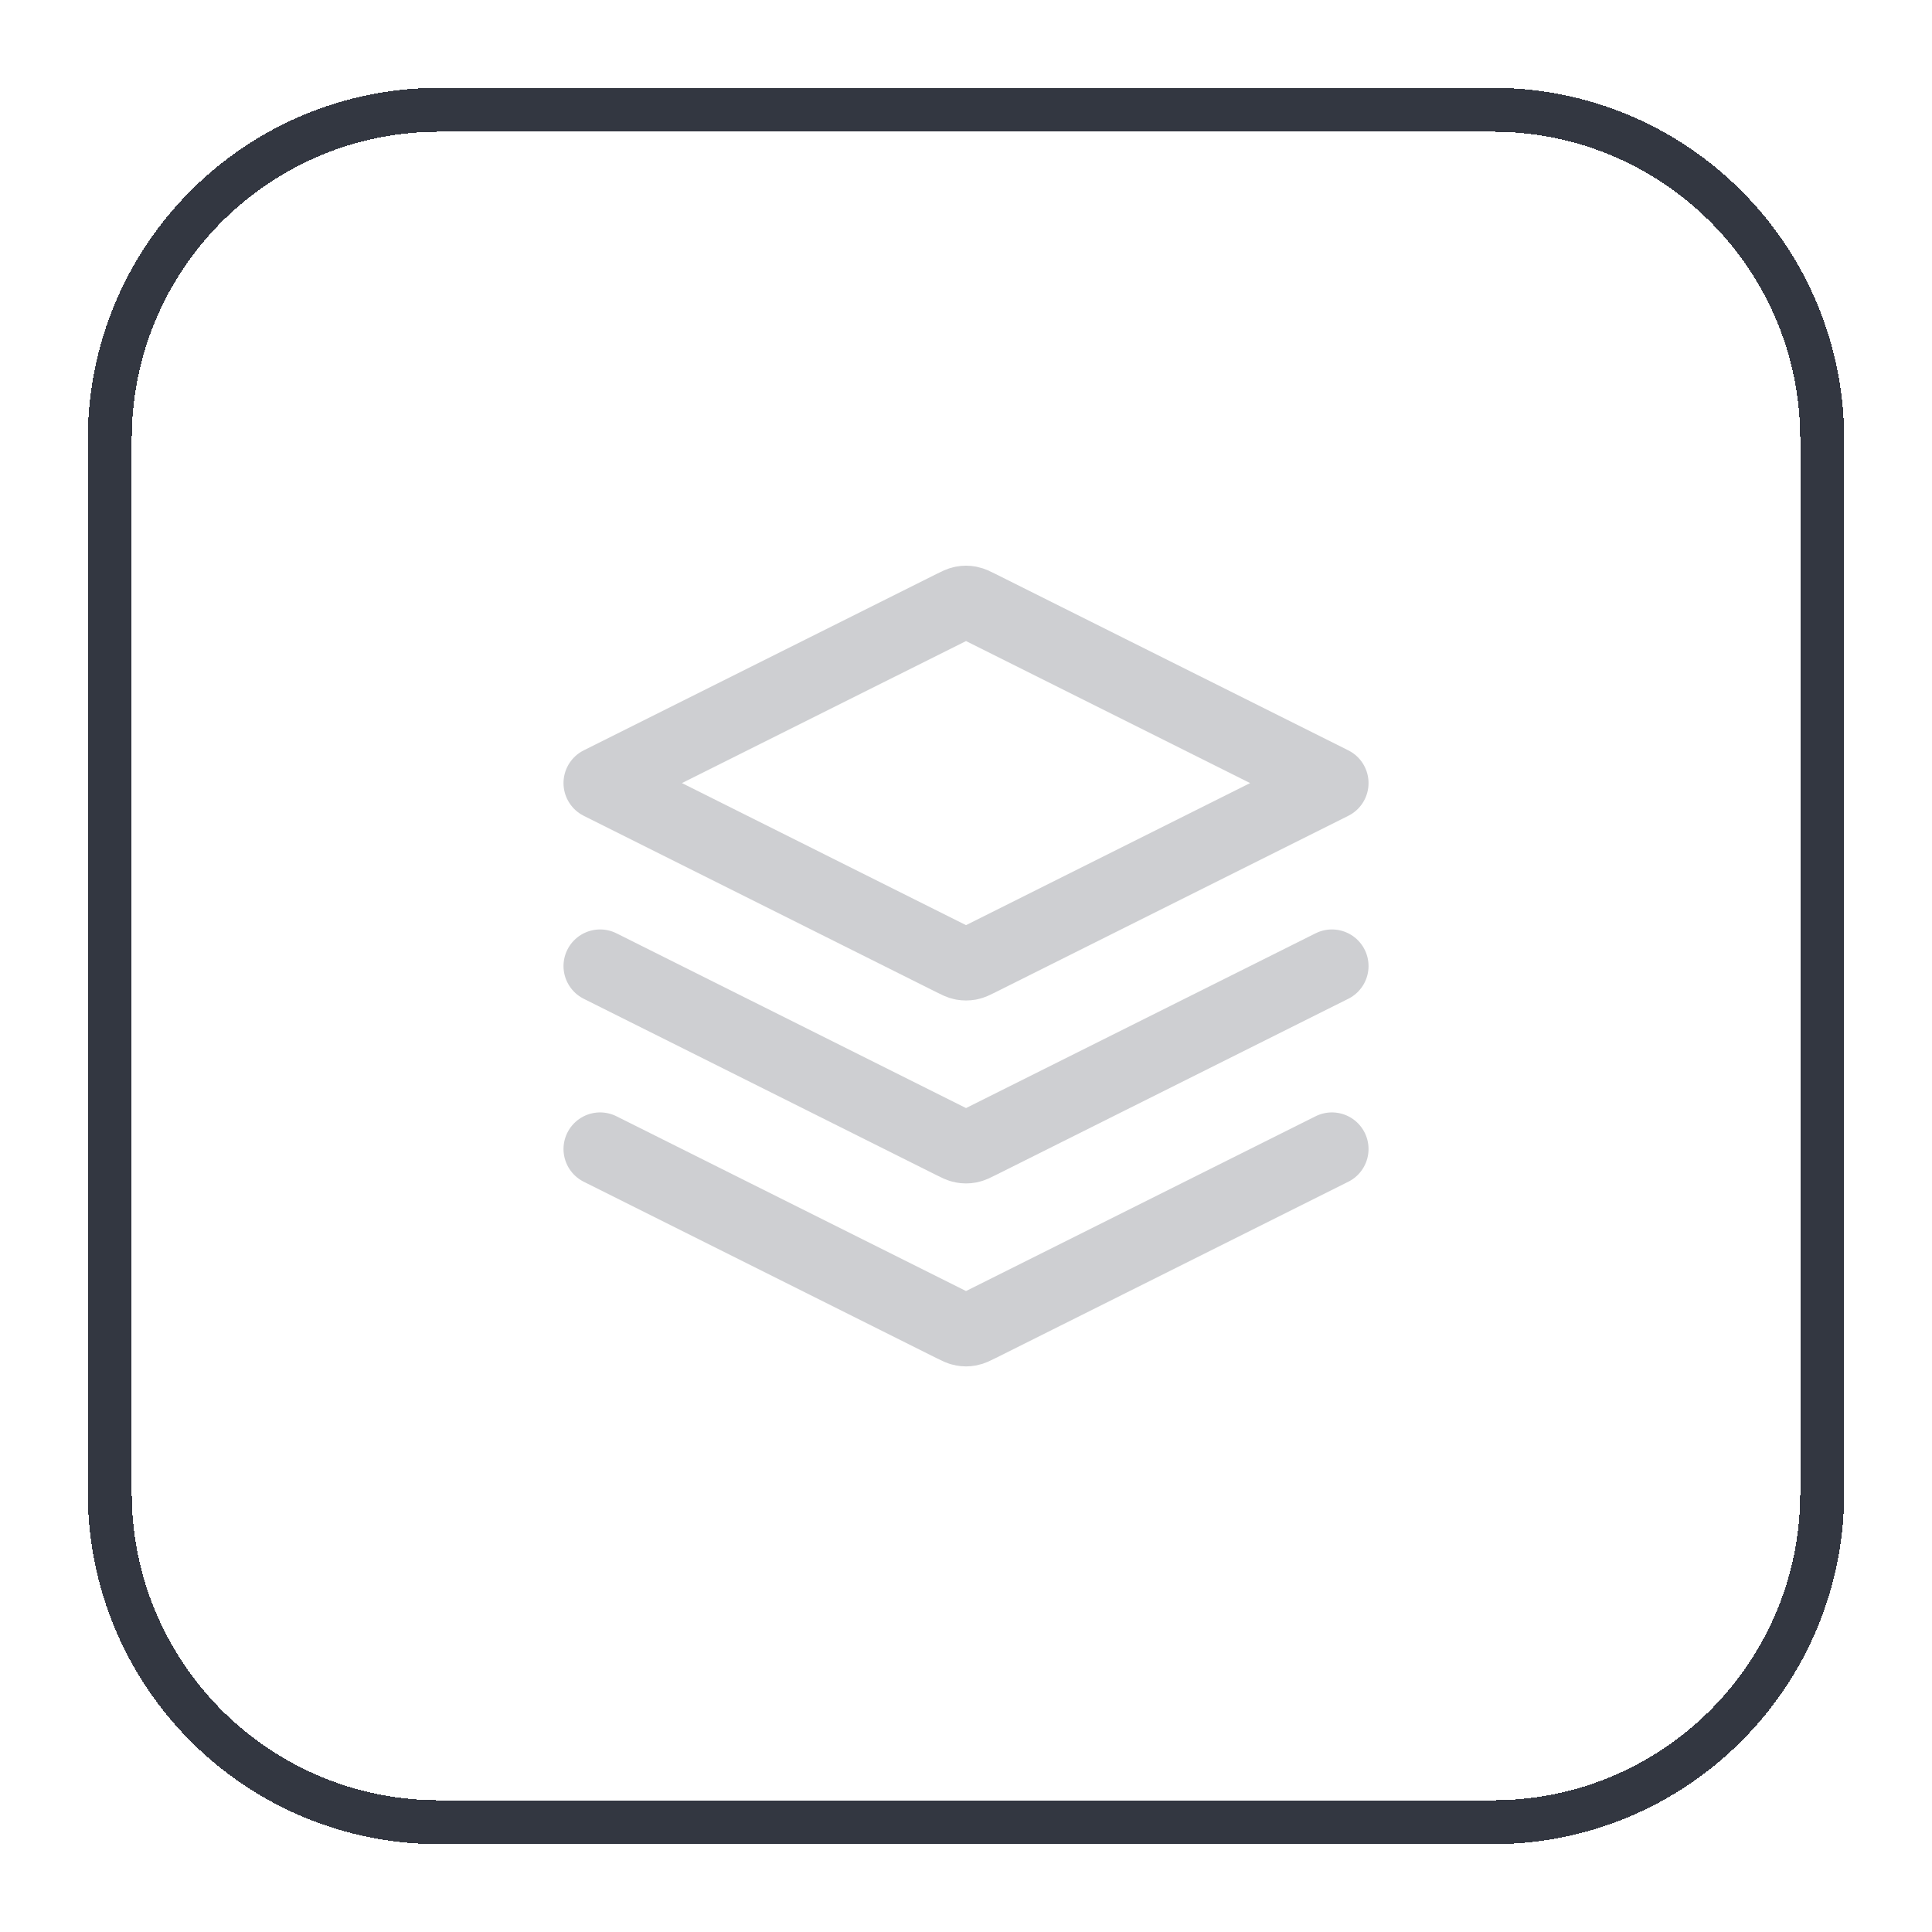<svg width="44" height="44" viewBox="0 0 44 44" fill="none" xmlns="http://www.w3.org/2000/svg">
<g filter="url(#filter0_d_16262_25279)">
<path d="M10 1.5H34C38.142 1.5 41.5 4.858 41.5 9V33C41.5 37.142 38.142 40.5 34 40.5H10C5.858 40.5 2.5 37.142 2.5 33V9C2.5 4.858 5.858 1.5 10 1.5Z" stroke="#333741" shape-rendering="crispEdges"/>
<g clip-path="url(#clip0_16262_25279)">
<path d="M13.667 21.001L21.702 25.018C21.811 25.073 21.866 25.101 21.924 25.111C21.974 25.121 22.026 25.121 22.077 25.111C22.134 25.101 22.189 25.073 22.299 25.018L30.334 21.001M13.667 25.168L21.702 29.185C21.811 29.24 21.866 29.267 21.924 29.278C21.974 29.288 22.026 29.288 22.077 29.278C22.134 29.267 22.189 29.24 22.299 29.185L30.334 25.168M13.667 16.834L21.702 12.817C21.811 12.762 21.866 12.735 21.924 12.724C21.974 12.714 22.026 12.714 22.077 12.724C22.134 12.735 22.189 12.762 22.299 12.817L30.334 16.834L22.299 20.852C22.189 20.907 22.134 20.934 22.077 20.945C22.026 20.954 21.974 20.954 21.924 20.945C21.866 20.934 21.811 20.907 21.702 20.852L13.667 16.834Z" stroke="#CECFD2" stroke-width="1.667" stroke-linecap="round" stroke-linejoin="round"/>
</g>
</g>
<defs>
<filter id="filter0_d_16262_25279" x="0" y="0" width="44" height="44" filterUnits="userSpaceOnUse" color-interpolation-filters="sRGB">
<feFlood flood-opacity="0" result="BackgroundImageFix"/>
<feColorMatrix in="SourceAlpha" type="matrix" values="0 0 0 0 0 0 0 0 0 0 0 0 0 0 0 0 0 0 127 0" result="hardAlpha"/>
<feOffset dy="1"/>
<feGaussianBlur stdDeviation="1"/>
<feComposite in2="hardAlpha" operator="out"/>
<feColorMatrix type="matrix" values="0 0 0 0 0.063 0 0 0 0 0.094 0 0 0 0 0.157 0 0 0 0.05 0"/>
<feBlend mode="normal" in2="BackgroundImageFix" result="effect1_dropShadow_16262_25279"/>
<feBlend mode="normal" in="SourceGraphic" in2="effect1_dropShadow_16262_25279" result="shape"/>
</filter>
<clipPath id="clip0_16262_25279">
<rect width="20" height="20" fill="white" transform="translate(12 11)"/>
</clipPath>
</defs>
</svg>
